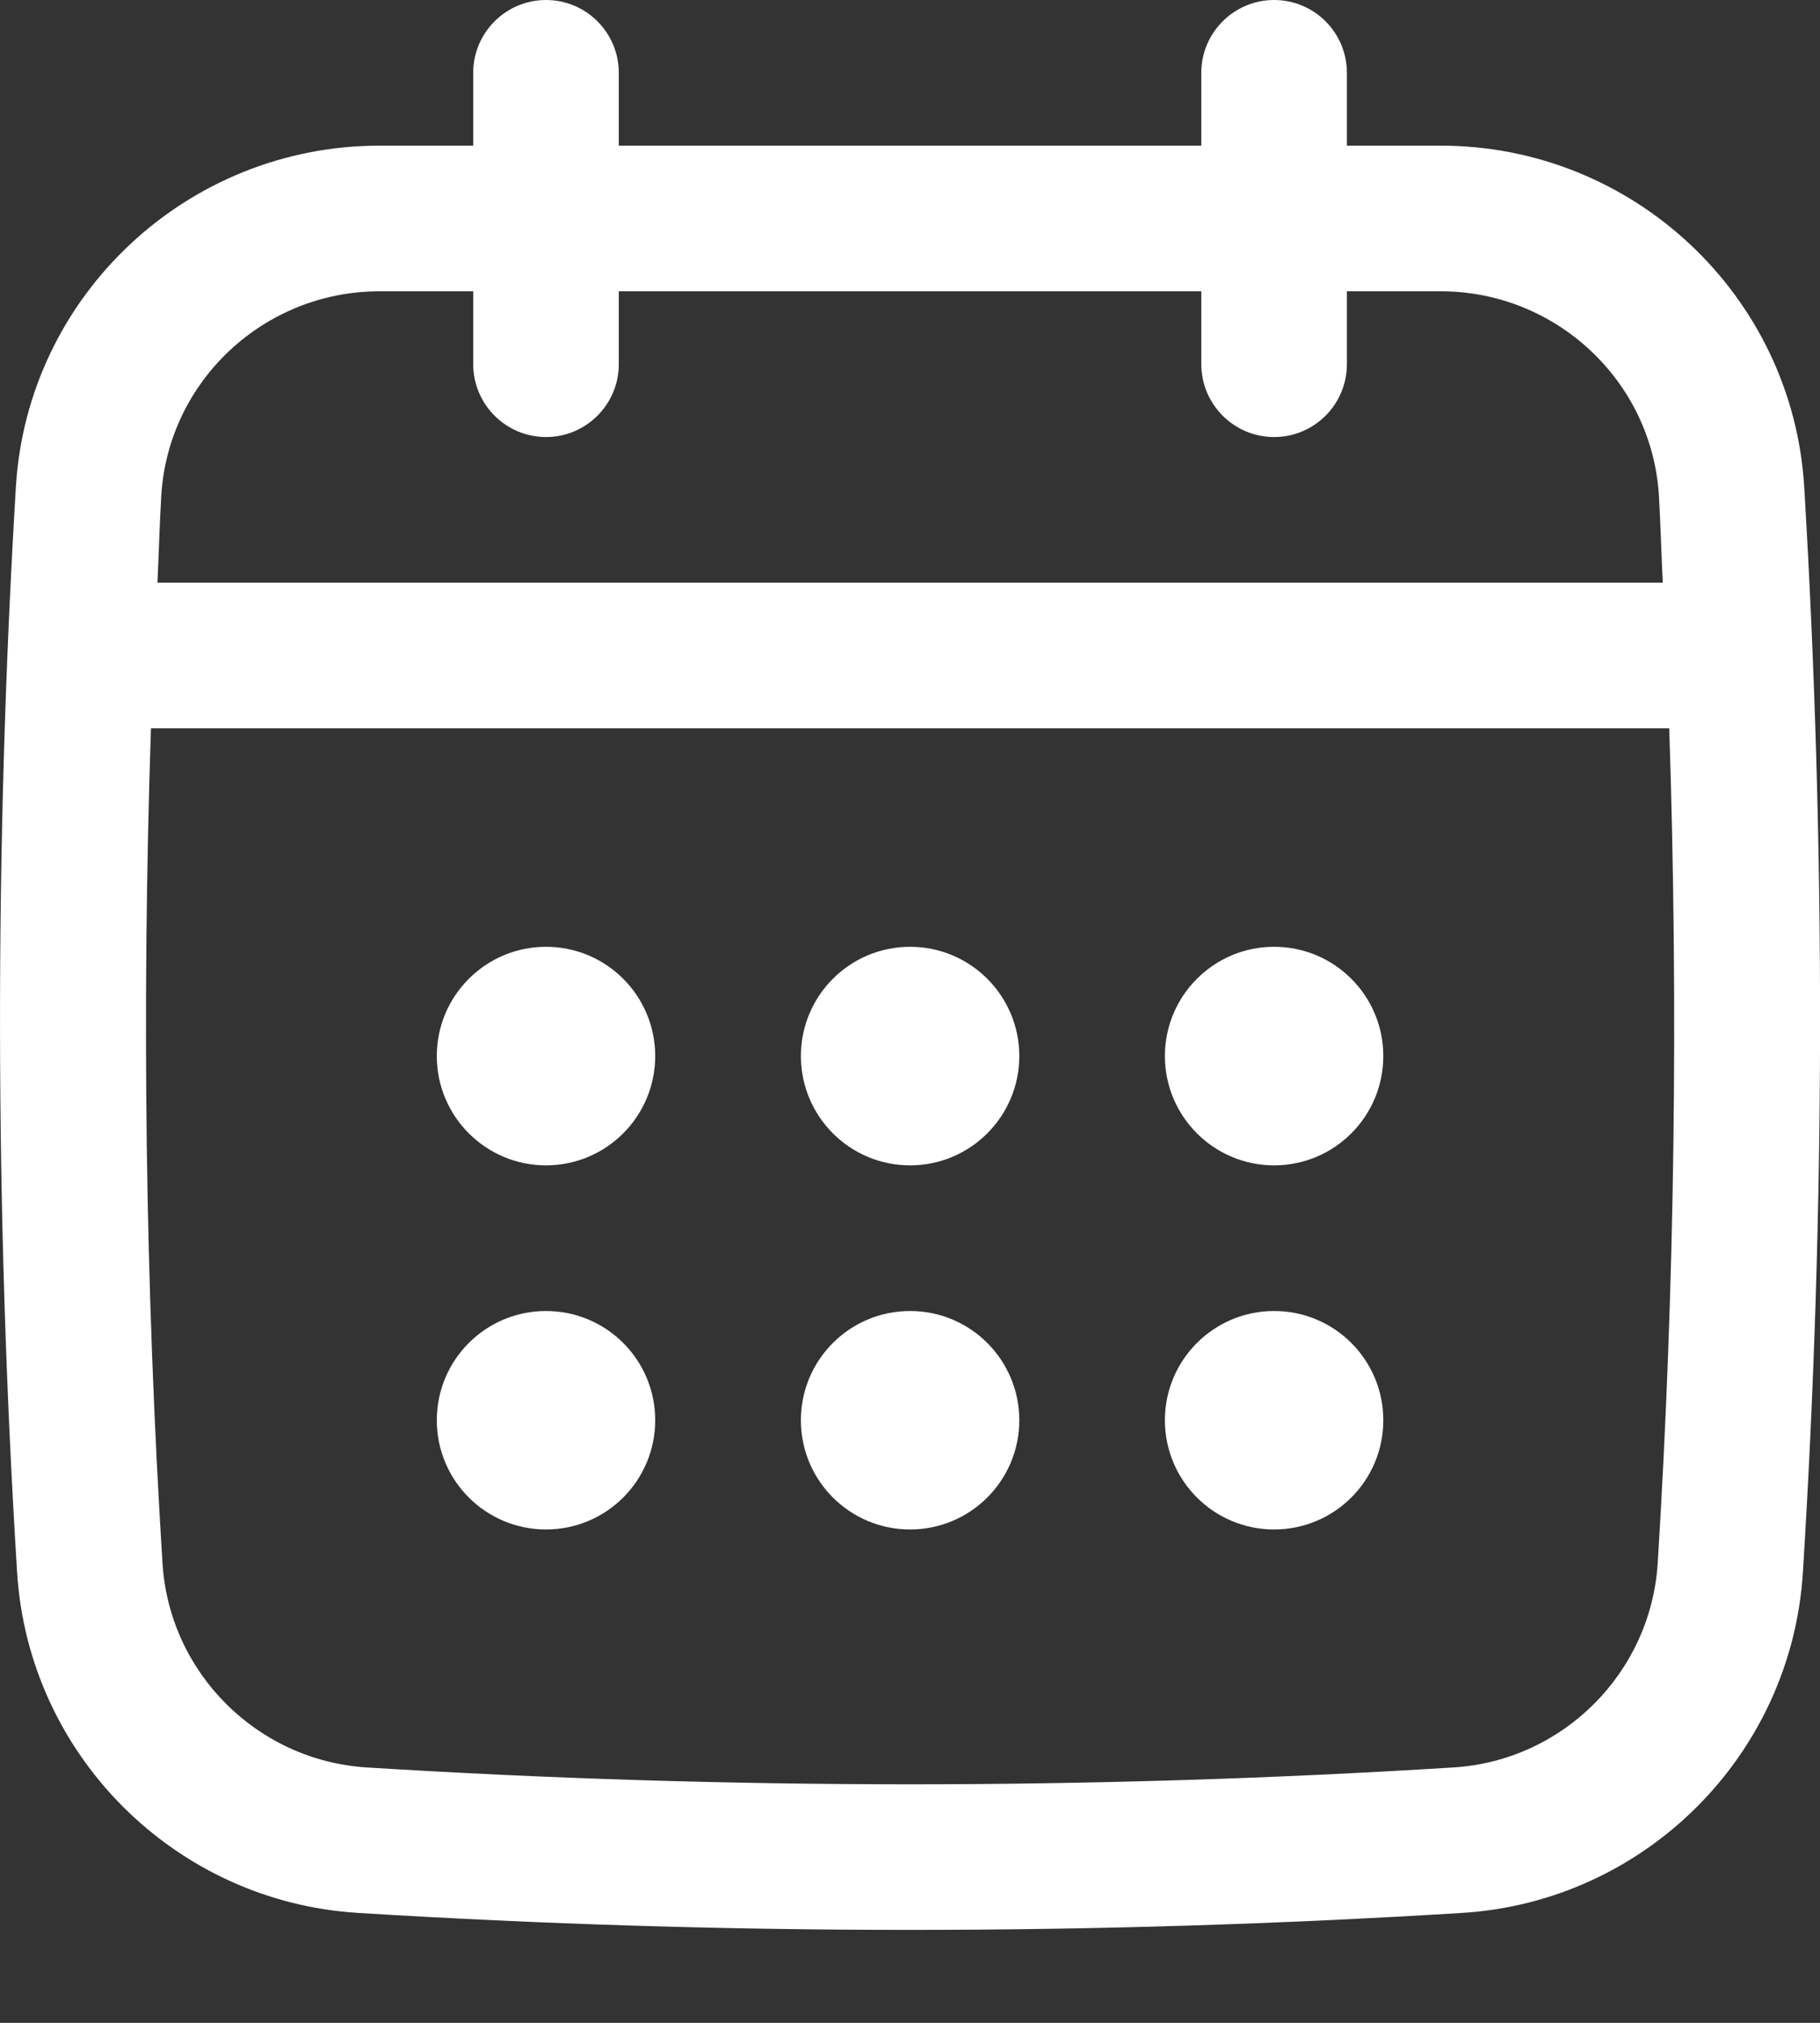 <svg width="18" height="20" viewBox="0 0 18 20" fill="none" xmlns="http://www.w3.org/2000/svg">
<rect x="0" y="0" width="18" height="20" fill="#333333" stroke="none"/>
<path d="M17.844 4.815C17.73 2.922 16.151 1.44 14.248 1.44H13.321V0.72C13.321 0.323 12.999 0 12.601 0C12.204 0 11.881 0.323 11.881 0.72V1.44H6.12V0.72C6.12 0.323 5.798 0 5.4 0C5.003 0 4.68 0.323 4.68 0.72V1.44H3.754C1.851 1.44 0.271 2.922 0.157 4.815C-0.056 8.373 -0.052 11.983 0.169 15.544C0.281 17.352 1.73 18.8 3.538 18.913C5.35 19.025 7.175 19.081 9 19.081C10.825 19.081 12.65 19.025 14.463 18.913C16.271 18.8 17.719 17.352 17.831 15.544C18.053 11.985 18.057 8.375 17.844 4.815ZM16.395 15.454C16.327 16.539 15.458 17.408 14.374 17.475C10.809 17.697 7.193 17.697 3.628 17.475C2.543 17.407 1.674 16.539 1.607 15.454C1.436 12.717 1.402 9.951 1.493 7.201H16.509C16.6 9.952 16.565 12.718 16.395 15.454ZM5.4 4.321C5.798 4.321 6.12 3.998 6.12 3.6V2.88H11.881V3.6C11.881 3.998 12.204 4.321 12.601 4.321C12.999 4.321 13.321 3.998 13.321 3.6V2.88H14.248C15.39 2.88 16.338 3.768 16.407 4.901C16.423 5.186 16.431 5.474 16.445 5.761H1.557C1.571 5.474 1.578 5.186 1.595 4.901C1.663 3.768 2.611 2.88 3.754 2.88H4.68V3.6C4.68 3.998 5.003 4.321 5.4 4.321Z" fill="white"/>
<path d="M5.4 11.522C5.997 11.522 6.48 11.038 6.48 10.441C6.48 9.845 5.997 9.361 5.4 9.361C4.804 9.361 4.32 9.845 4.32 10.441C4.32 11.038 4.804 11.522 5.4 11.522Z" fill="white"/>
<path d="M9.001 11.522C9.597 11.522 10.081 11.038 10.081 10.441C10.081 9.845 9.597 9.361 9.001 9.361C8.404 9.361 7.921 9.845 7.921 10.441C7.921 11.038 8.404 11.522 9.001 11.522Z" fill="white"/>
<path d="M5.4 15.122C5.997 15.122 6.48 14.639 6.48 14.042C6.48 13.445 5.997 12.962 5.4 12.962C4.804 12.962 4.32 13.445 4.32 14.042C4.32 14.639 4.804 15.122 5.4 15.122Z" fill="white"/>
<path d="M12.601 11.522C13.198 11.522 13.681 11.038 13.681 10.441C13.681 9.845 13.198 9.361 12.601 9.361C12.005 9.361 11.521 9.845 11.521 10.441C11.521 11.038 12.005 11.522 12.601 11.522Z" fill="white"/>
<path d="M12.601 15.122C13.198 15.122 13.681 14.639 13.681 14.042C13.681 13.445 13.198 12.962 12.601 12.962C12.005 12.962 11.521 13.445 11.521 14.042C11.521 14.639 12.005 15.122 12.601 15.122Z" fill="white"/>
<path d="M9.001 15.122C9.597 15.122 10.081 14.639 10.081 14.042C10.081 13.445 9.597 12.962 9.001 12.962C8.404 12.962 7.921 13.445 7.921 14.042C7.921 14.639 8.404 15.122 9.001 15.122Z" fill="white"/>
</svg>
